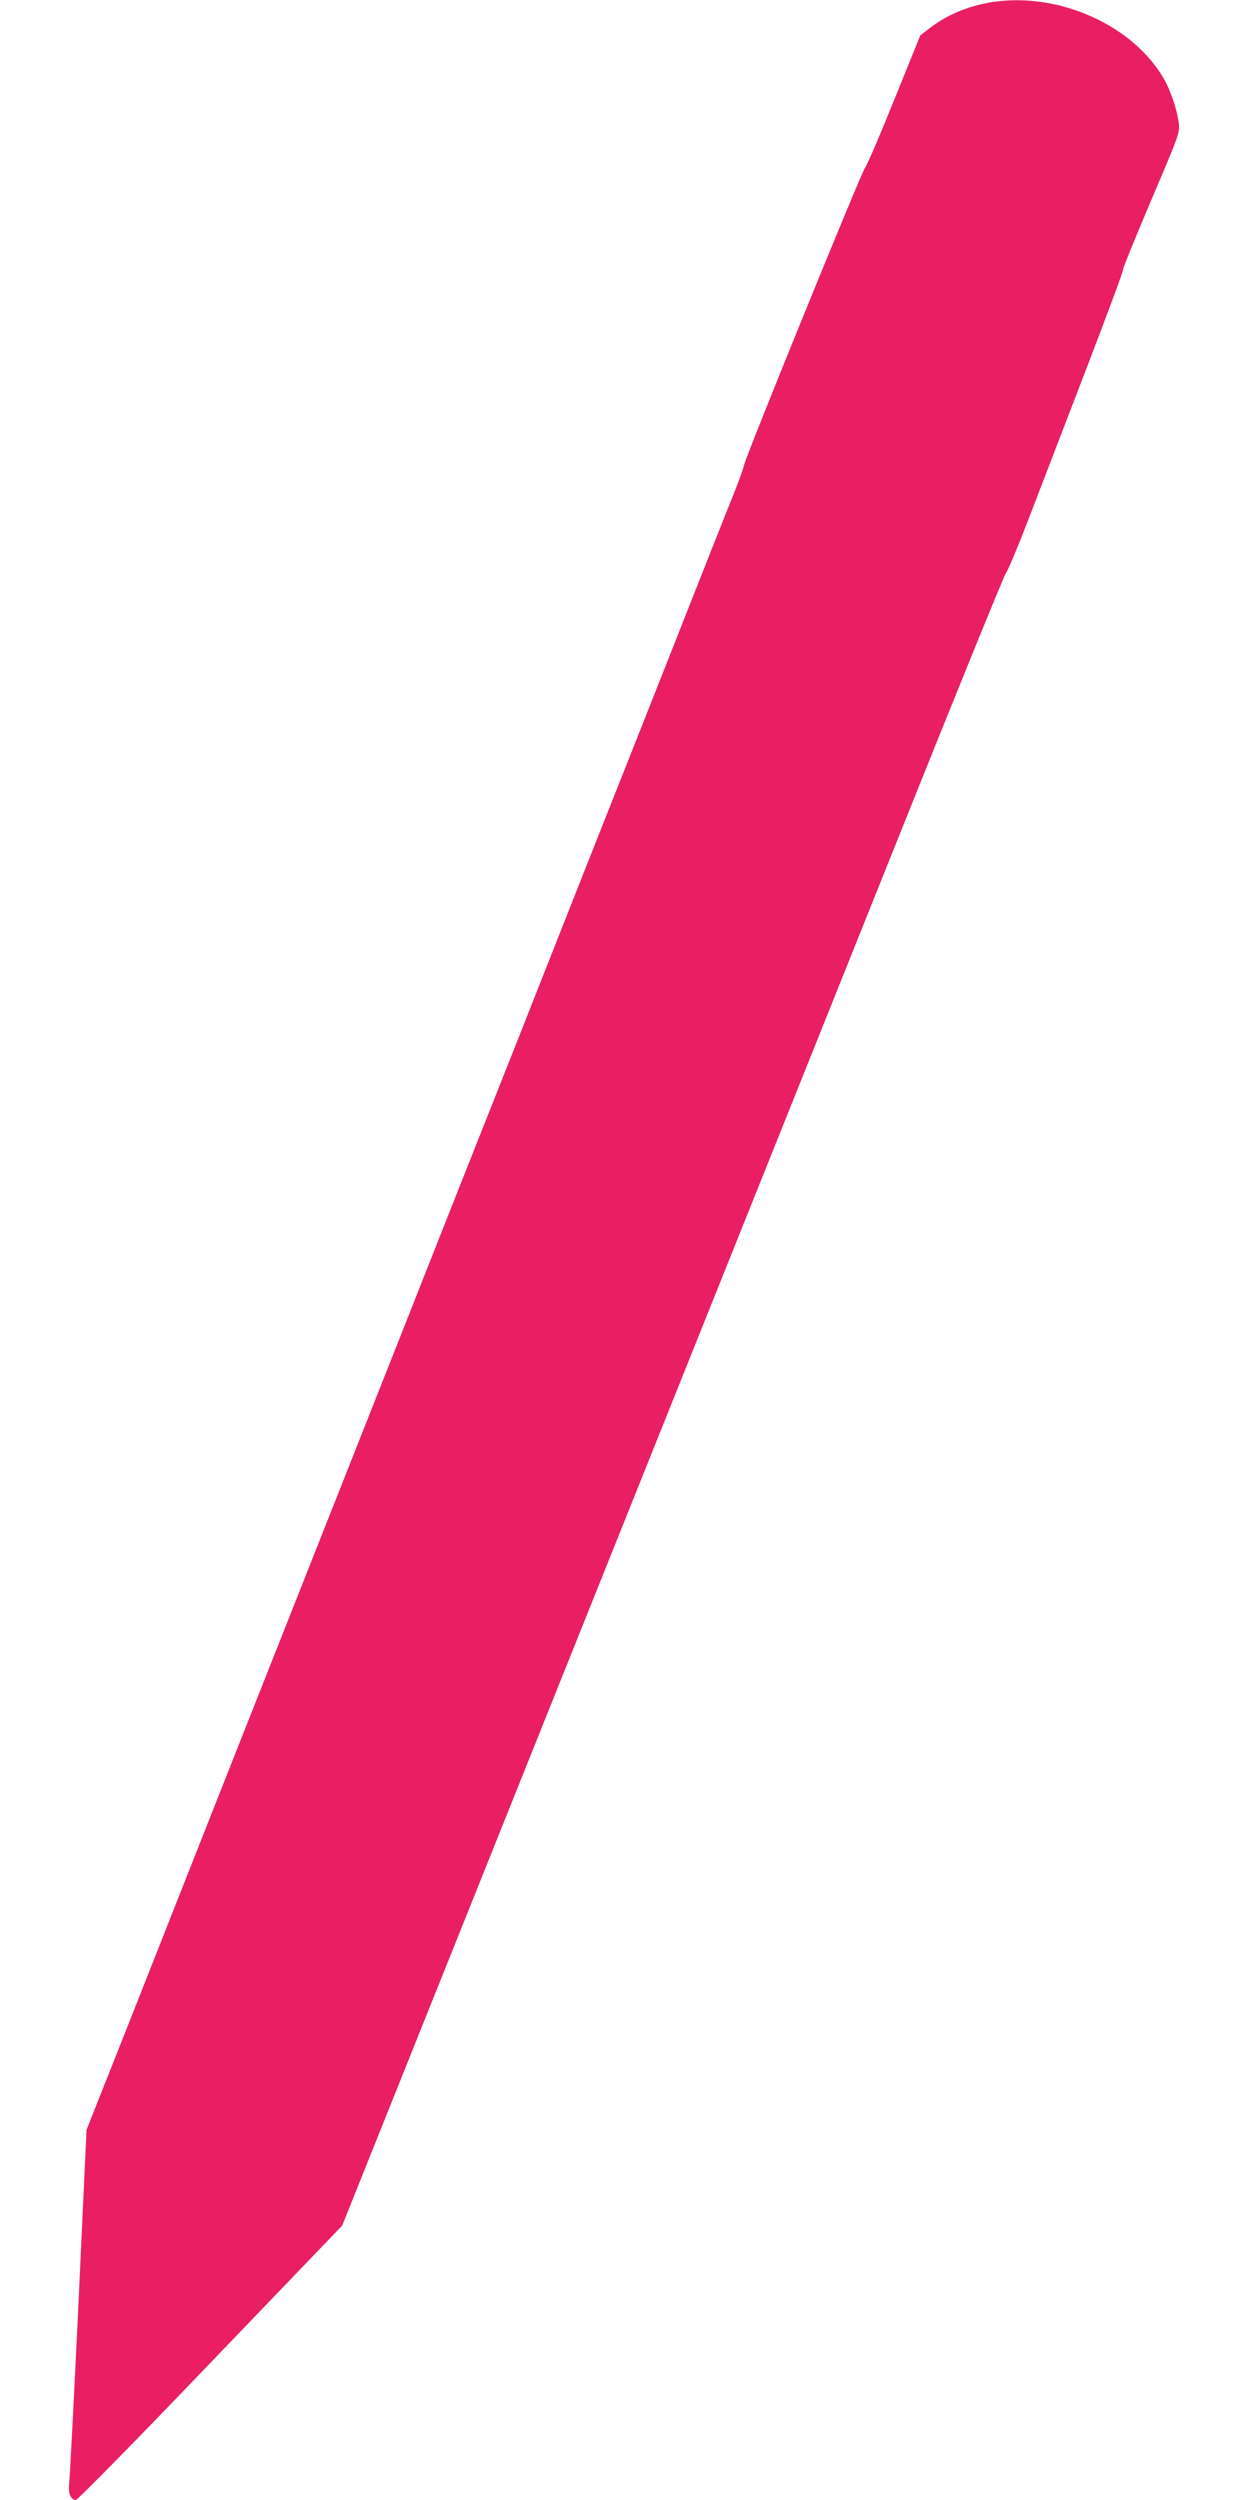 <?xml version="1.0" standalone="no"?>
<!DOCTYPE svg PUBLIC "-//W3C//DTD SVG 20010904//EN"
 "http://www.w3.org/TR/2001/REC-SVG-20010904/DTD/svg10.dtd">
<svg version="1.0" xmlns="http://www.w3.org/2000/svg"
 width="640pt" height="1280pt" viewBox="0 0 640 1280"
 preserveAspectRatio="xMidYMid meet">
<g transform="translate(0,1280) scale(0.1,-0.1)"
fill="#e91e63" stroke="none">
<path d="M5085 12790 c-121 -18 -231 -63 -321 -131 l-52 -40 -132 -326 c-72
-179 -140 -338 -151 -352 -22 -31 -608 -1470 -619 -1521 -4 -19 -35 -105 -70
-190 -34 -85 -129 -324 -210 -530 -81 -206 -234 -593 -340 -860 -106 -267
-268 -676 -360 -910 -92 -234 -254 -643 -360 -910 -106 -267 -268 -676 -360
-910 -92 -234 -254 -641 -358 -905 -414 -1045 -881 -2227 -1089 -2755 l-220
-555 -41 -885 c-23 -487 -45 -904 -48 -927 -6 -48 8 -83 34 -83 9 0 314 310
690 703 l674 702 1134 2830 c624 1557 1385 3456 1691 4220 306 765 564 1399
573 1410 10 11 65 144 123 295 58 151 189 492 291 757 102 266 186 491 186
502 0 10 66 172 146 360 142 334 146 343 139 394 -10 70 -41 162 -75 222 -158
275 -535 445 -875 395z"/>
</g>
</svg>
